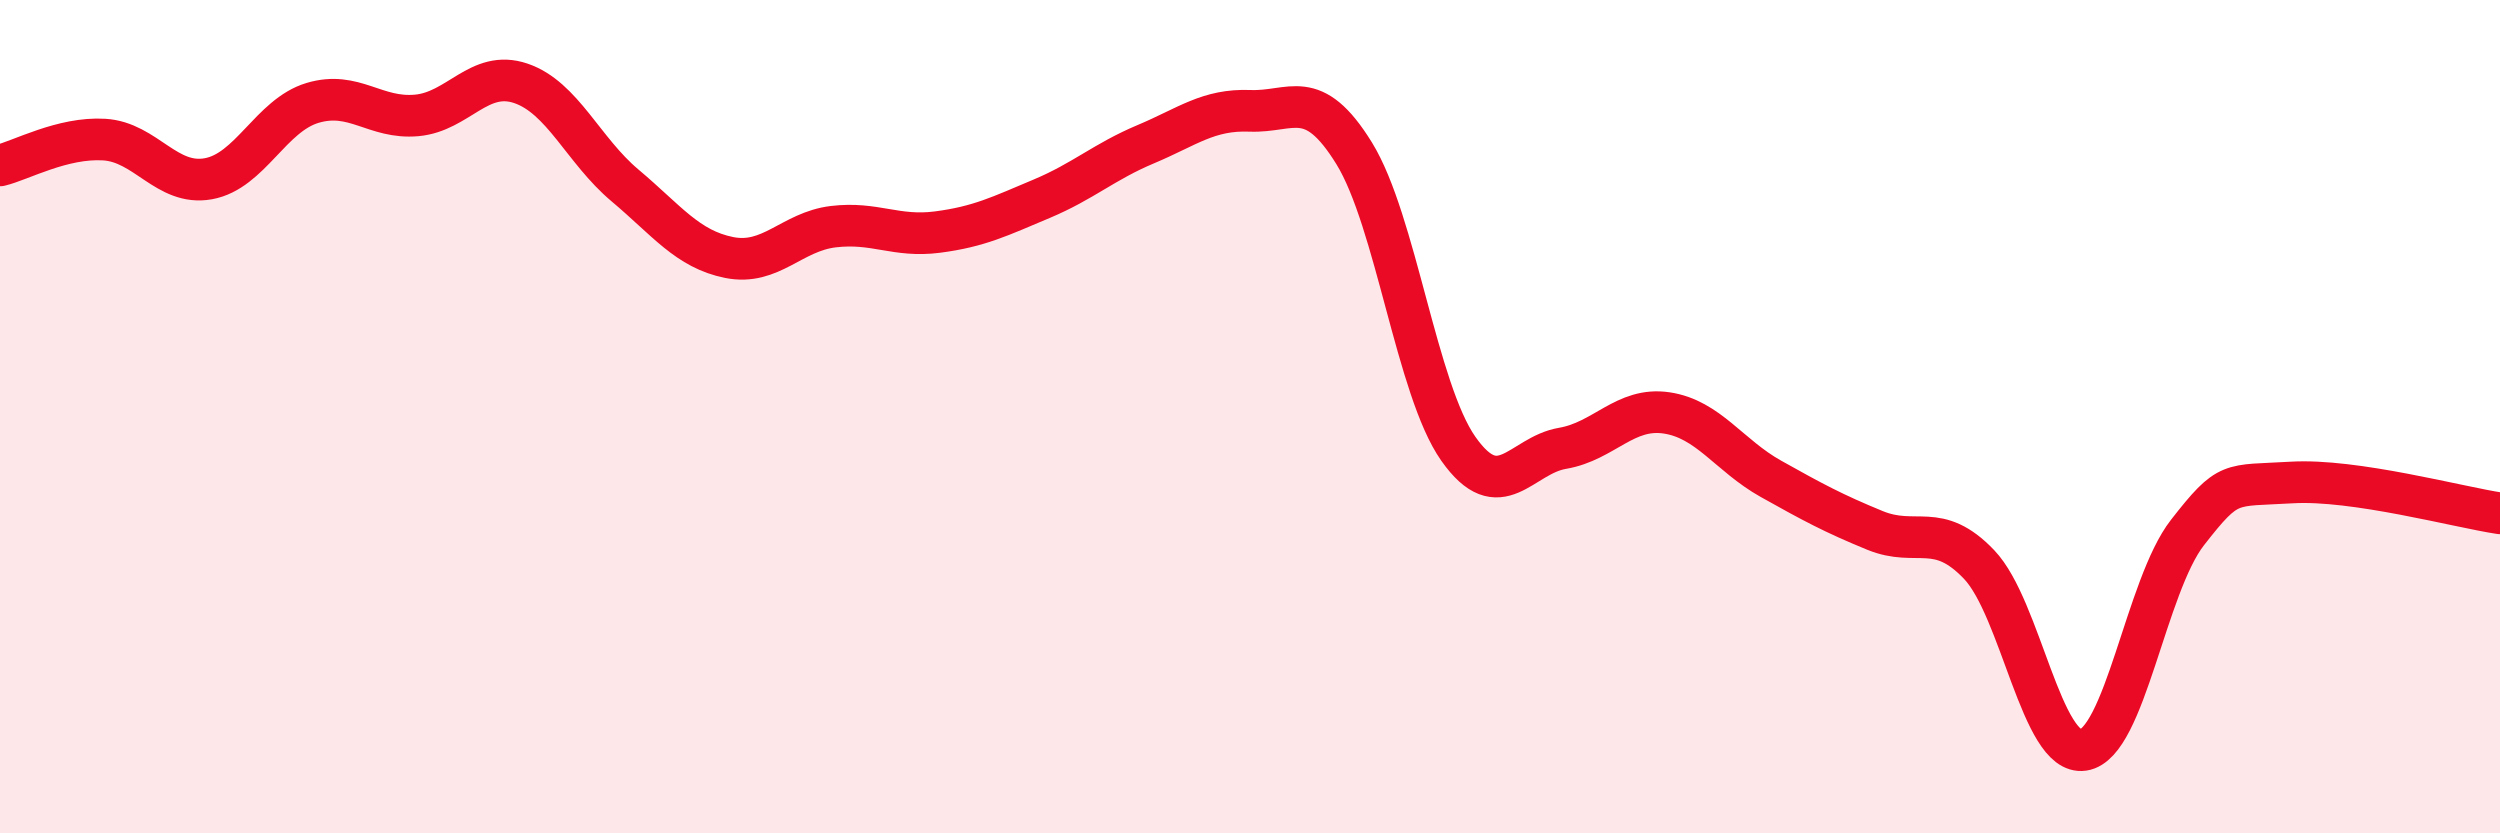 
    <svg width="60" height="20" viewBox="0 0 60 20" xmlns="http://www.w3.org/2000/svg">
      <path
        d="M 0,3.97 C 0.5,3.85 1.5,3.29 2.5,3.35 C 3.5,3.41 4,4.47 5,4.29 C 6,4.11 6.5,2.77 7.5,2.47 C 8.5,2.17 9,2.86 10,2.77 C 11,2.68 11.5,1.66 12.5,2 C 13.5,2.34 14,3.61 15,4.45 C 16,5.29 16.5,5.98 17.5,6.18 C 18.5,6.38 19,5.56 20,5.44 C 21,5.32 21.5,5.7 22.5,5.57 C 23.5,5.44 24,5.19 25,4.77 C 26,4.35 26.5,3.88 27.5,3.46 C 28.5,3.04 29,2.62 30,2.66 C 31,2.7 31.5,2.06 32.5,3.68 C 33.5,5.3 34,9.35 35,10.77 C 36,12.19 36.5,10.93 37.5,10.76 C 38.5,10.59 39,9.76 40,9.91 C 41,10.06 41.5,10.93 42.5,11.49 C 43.5,12.05 44,12.32 45,12.73 C 46,13.14 46.5,12.5 47.5,13.55 C 48.5,14.6 49,18.15 50,18 C 51,17.85 51.5,14.06 52.5,12.78 C 53.5,11.5 53.5,11.67 55,11.58 C 56.5,11.49 59,12.17 60,12.32L60 20L0 20Z"
        fill="#EB0A25"
        opacity="0.1"
        stroke-linecap="round"
        stroke-linejoin="round"
      />
      <path
        d="M 0,3.97 C 0.5,3.85 1.5,3.29 2.5,3.35 C 3.5,3.41 4,4.47 5,4.29 C 6,4.11 6.5,2.77 7.5,2.47 C 8.5,2.17 9,2.86 10,2.77 C 11,2.68 11.5,1.66 12.5,2 C 13.5,2.34 14,3.61 15,4.45 C 16,5.29 16.5,5.98 17.5,6.18 C 18.5,6.38 19,5.56 20,5.44 C 21,5.32 21.5,5.7 22.5,5.57 C 23.5,5.44 24,5.19 25,4.77 C 26,4.35 26.5,3.88 27.5,3.46 C 28.5,3.04 29,2.62 30,2.66 C 31,2.7 31.5,2.06 32.5,3.68 C 33.5,5.3 34,9.35 35,10.77 C 36,12.19 36.5,10.93 37.5,10.76 C 38.5,10.59 39,9.76 40,9.91 C 41,10.06 41.5,10.93 42.5,11.49 C 43.5,12.05 44,12.32 45,12.73 C 46,13.14 46.5,12.5 47.5,13.55 C 48.5,14.6 49,18.15 50,18 C 51,17.85 51.5,14.06 52.5,12.78 C 53.5,11.5 53.5,11.67 55,11.58 C 56.5,11.49 59,12.17 60,12.32"
        stroke="#EB0A25"
        stroke-width="1"
        fill="none"
        stroke-linecap="round"
        stroke-linejoin="round"
      />
    </svg>
  
